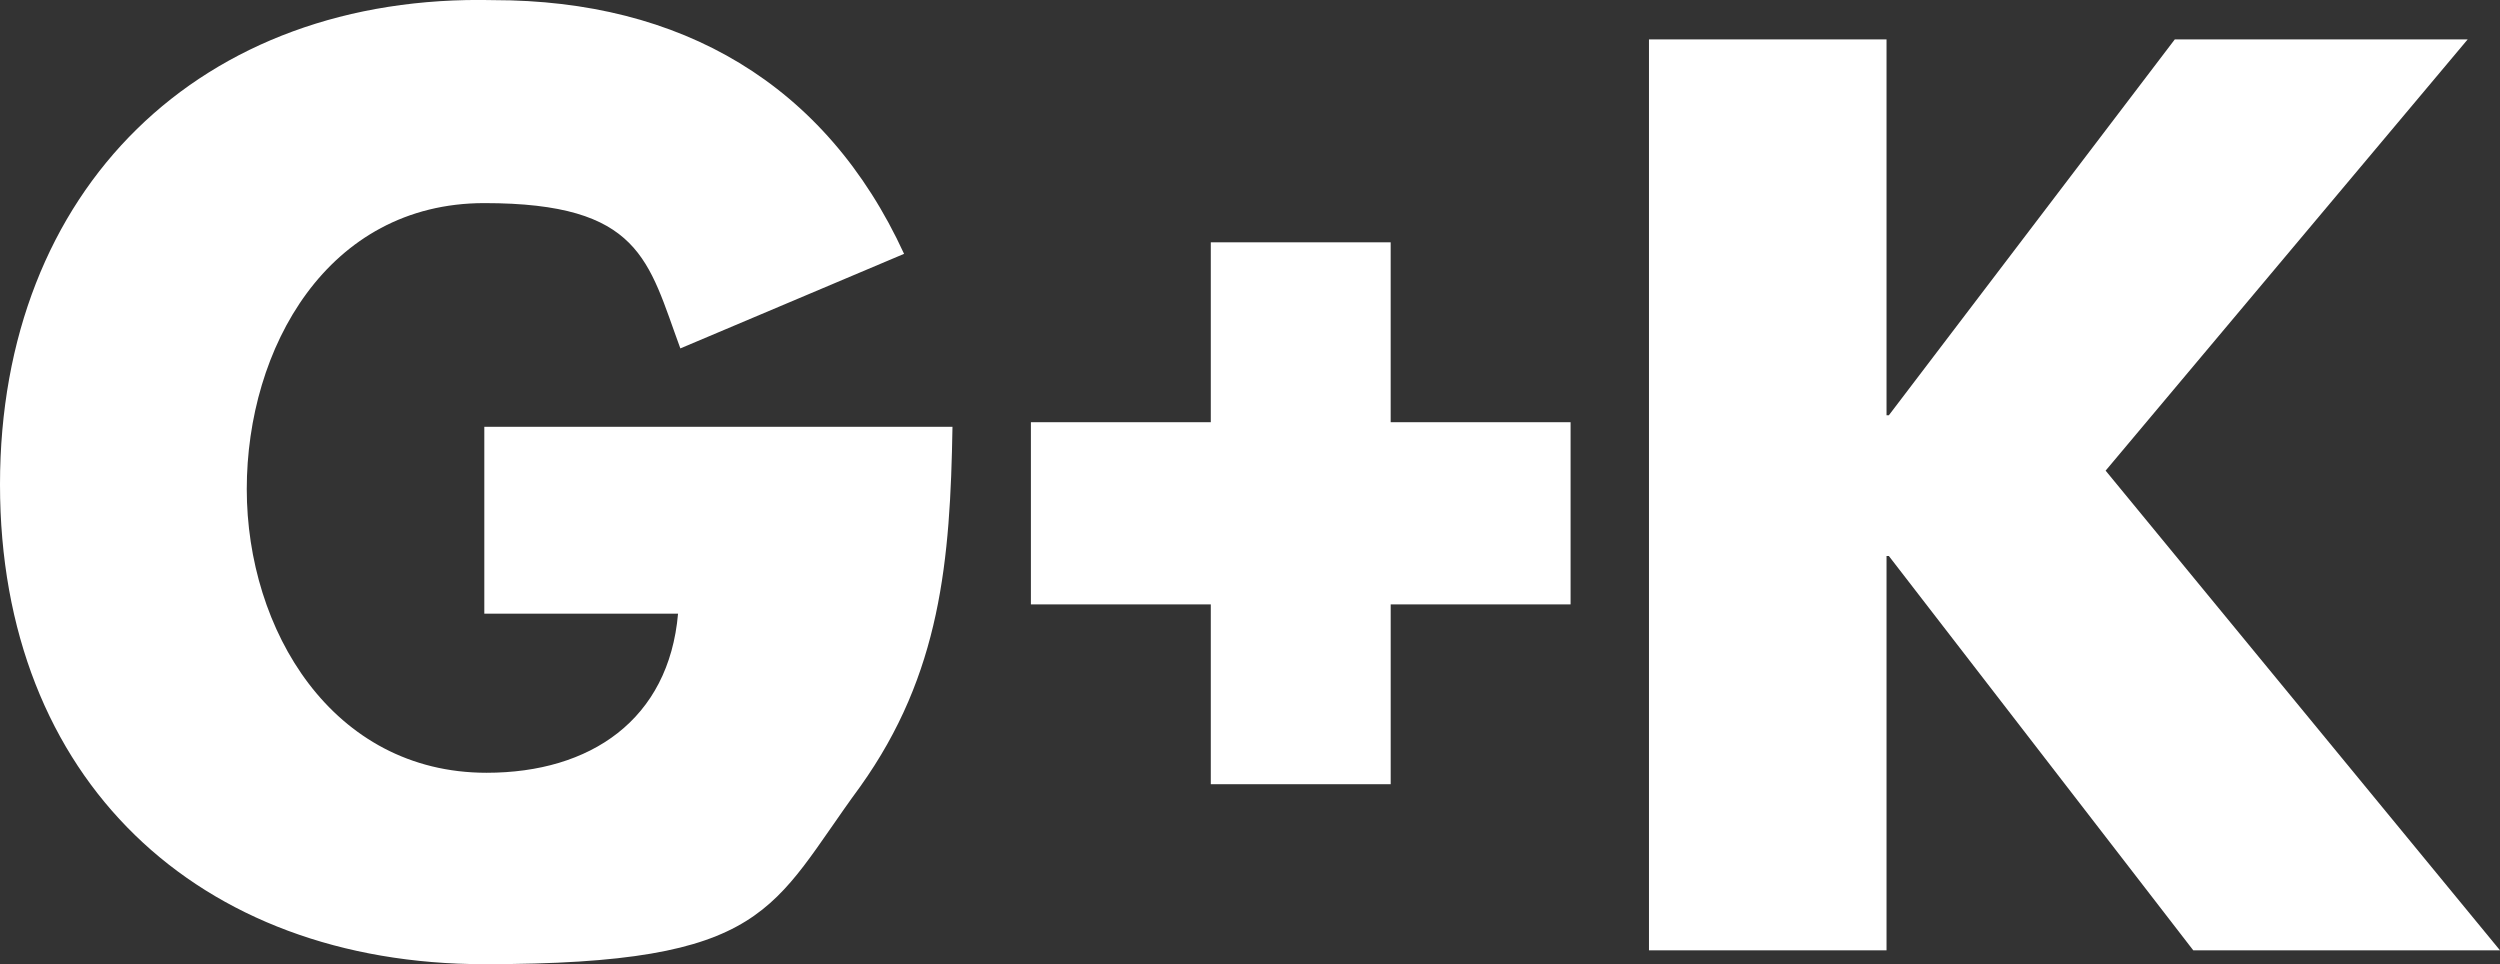 <svg xmlns="http://www.w3.org/2000/svg" width="133.328" height="51.422" viewBox="0 0 133.328 51.422">
  <rect x="0" y="0" width="133.328" height="51.422" fill="#333333" stroke="none"/>
  <g id="G_K_Logo_weiß" data-name="G+K_Logo_weiß" transform="translate(-4.3 -5.593)">
    <path id="Pfad_1118" data-name="Pfad 1118" d="M58.594,25.694H49V35.41h9.594V45h9.594V35.41h9.594V25.694H68.187V16.1H58.594Z" transform="translate(10.279 2.416)" fill="#fff"/>
    <path id="Pfad_1119" data-name="Pfad 1119" d="M30.129,28.356v9.963H40.461c-.492,5.658-4.674,8.487-10.209,8.487-8.241,0-12.792-7.626-12.792-15.129s4.3-15.252,12.669-15.252,8.733,3.075,10.455,7.749l11.931-5.043C48.333,10.03,40.584,5.6,30.621,5.6,15,5.233,4.3,15.687,4.3,31.431S14.878,57.014,30.129,57.014s15.252-2.952,20.048-9.471c4.3-6.027,4.8-12.054,4.92-19.187Z" fill="#fff"/>
    <path id="Pfad_1120" data-name="Pfad 1120" d="M88.592,27.348h-.123V7.3H75.8V55.884H88.469V34.851h.123l16.236,21.032h16.359L100.153,30.3l19.31-23H103.843Z" transform="translate(16.442 0.393)" fill="#fff"/>
  </g>
</svg>
